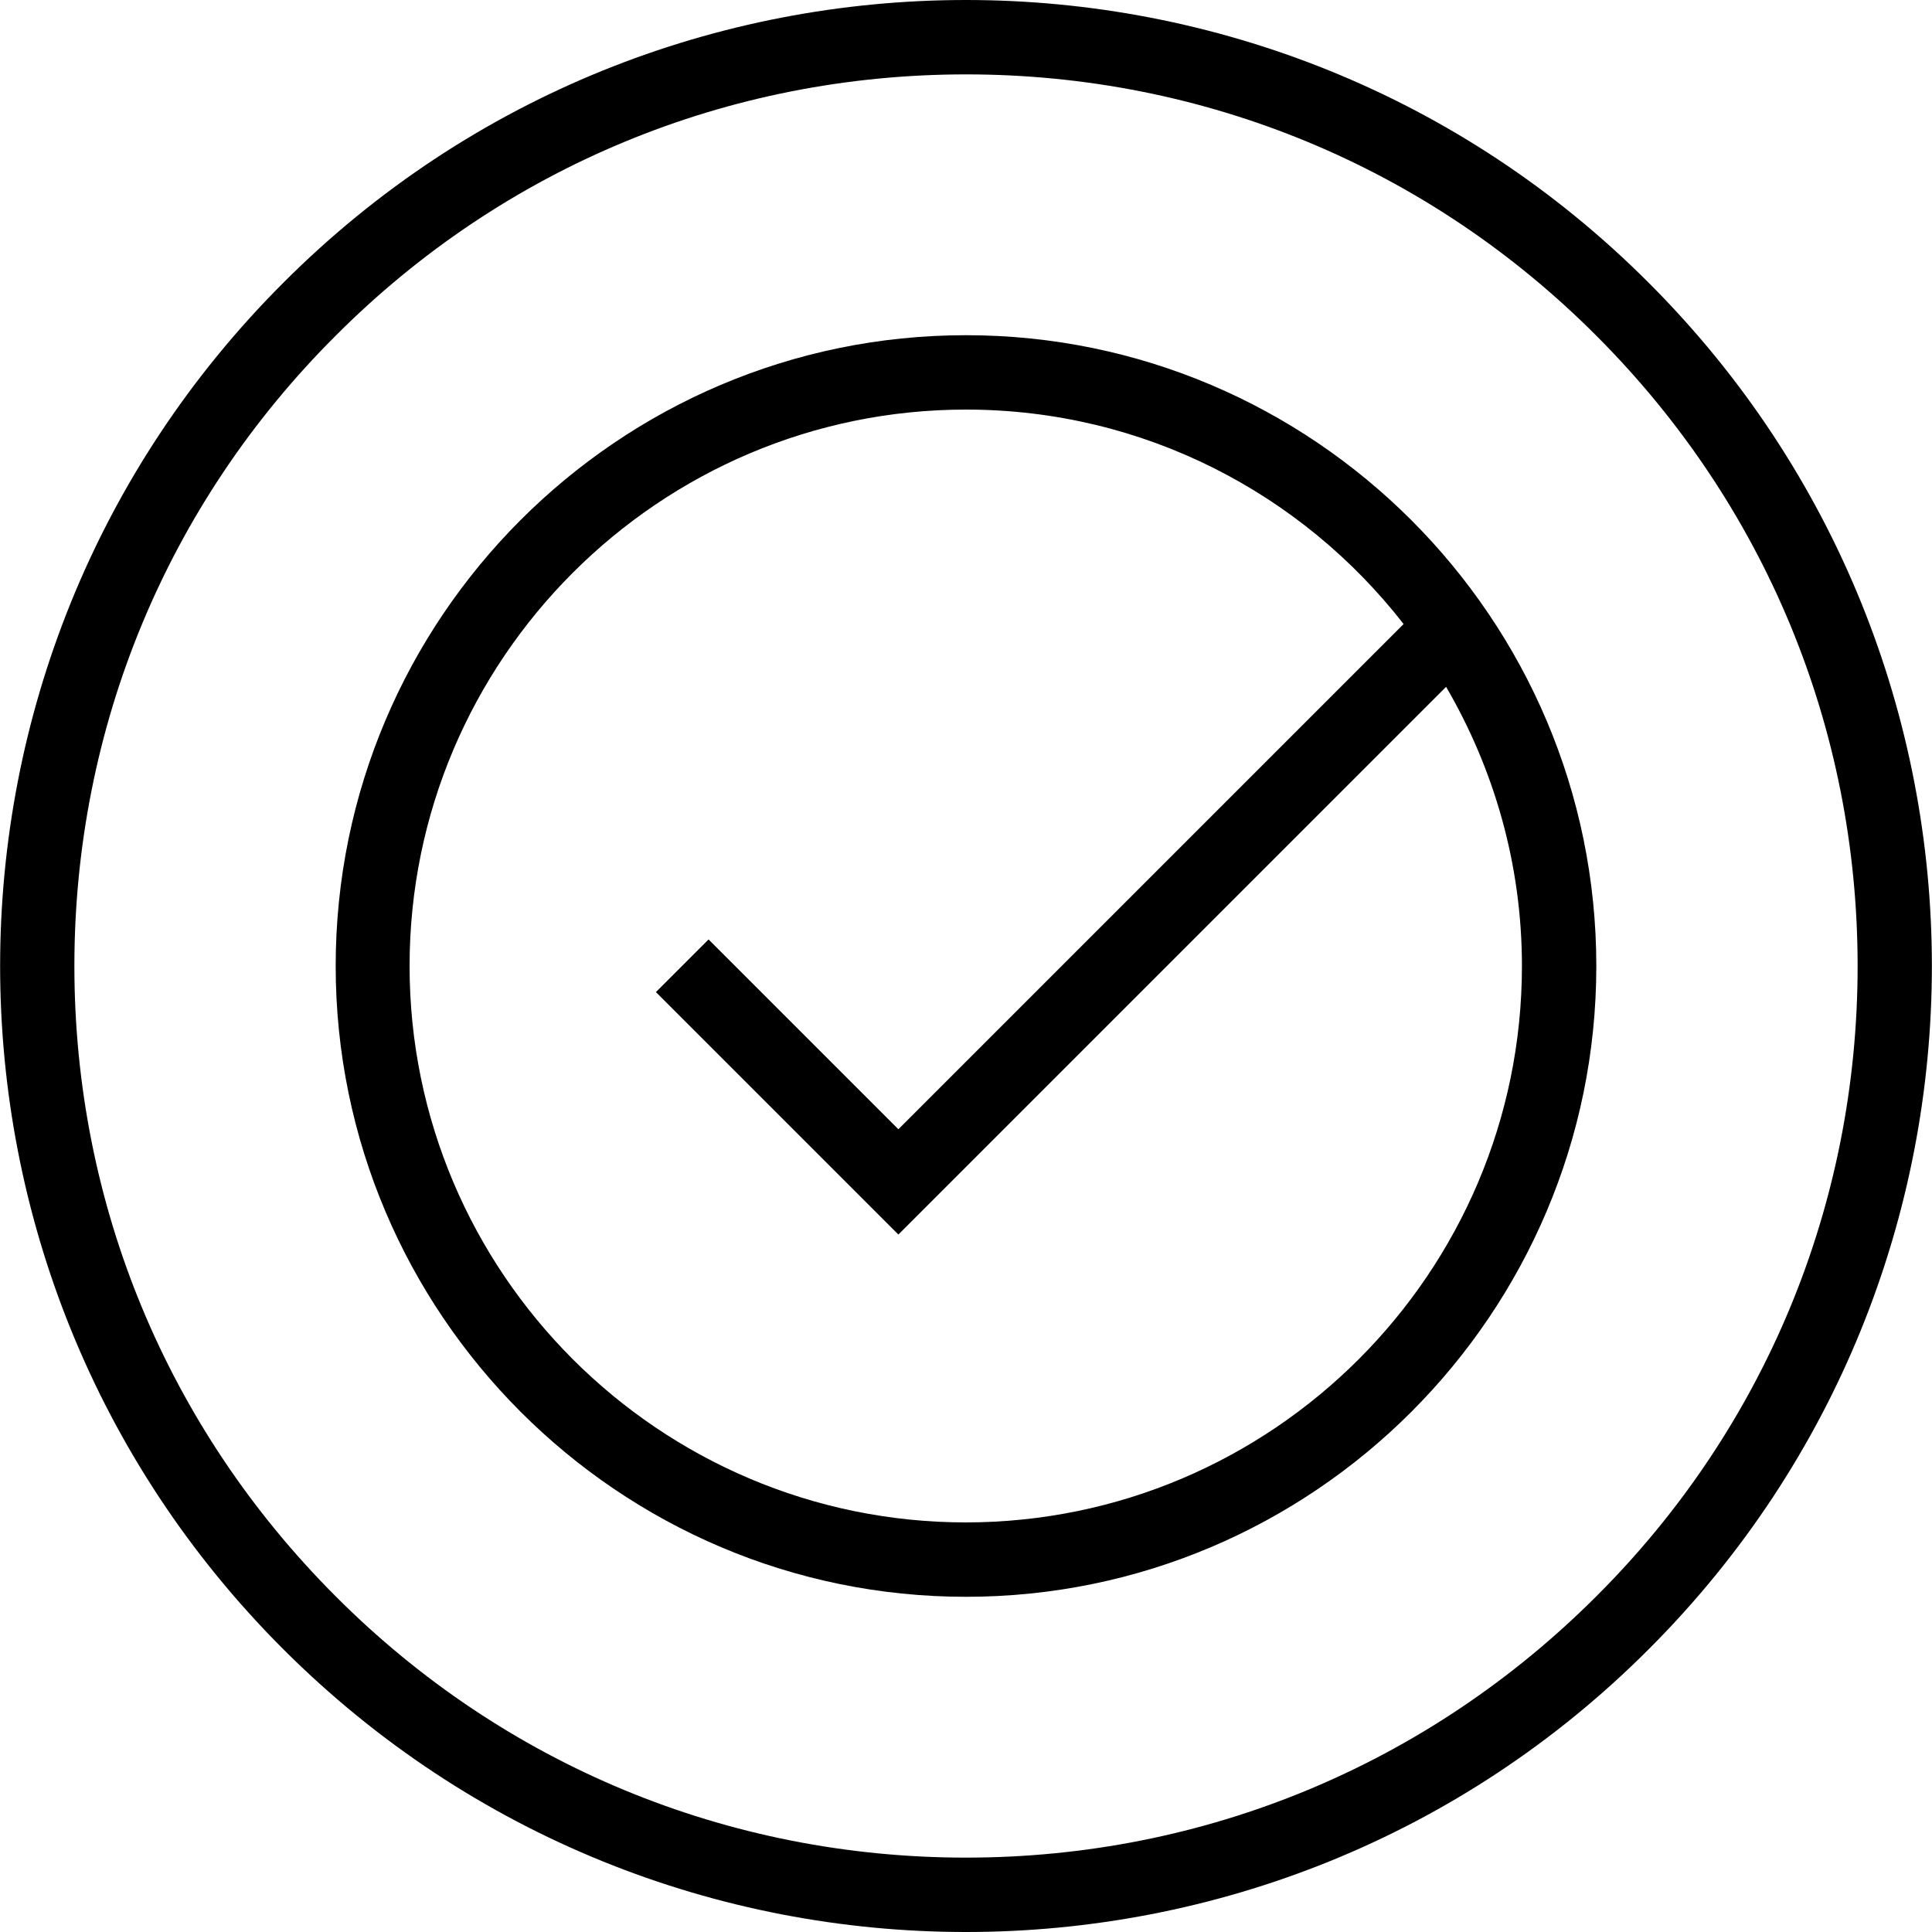 <?xml version="1.0" encoding="UTF-8"?>
<svg xmlns="http://www.w3.org/2000/svg" id="Icons" viewBox="0 0 40 40">
  <path d="M20,1.54c4.93,0,9.57,1.92,13.05,5.41,3.49,3.49,5.41,8.12,5.41,13.05s-1.92,9.57-5.41,13.05c-3.49,3.49-8.12,5.41-13.05,5.41s-9.57-1.92-13.05-5.41c-3.49-3.49-5.41-8.12-5.41-13.05s1.92-9.57,5.41-13.05C10.43,3.46,15.07,1.54,20,1.54M20,0c-5.12,0-10.24,1.95-14.14,5.86-7.81,7.81-7.81,20.47,0,28.28,3.91,3.91,9.02,5.86,14.14,5.86s10.24-1.95,14.14-5.86c7.81-7.81,7.81-20.47,0-28.28C30.24,1.95,25.12,0,20,0h0Z"></path>
  <path d="M20,6.94c-7.2,0-13.05,5.86-13.05,13.06s5.86,13.06,13.05,13.06,13.05-5.86,13.05-13.06-5.86-13.06-13.05-13.06ZM20,31.52c-6.35,0-11.52-5.17-11.52-11.52s5.17-11.52,11.52-11.52c3.68,0,6.96,1.74,9.06,4.44l-10.46,10.46-3.93-3.93-1.09,1.09,5.02,5.02,11.34-11.34c.99,1.7,1.57,3.67,1.57,5.78,0,6.35-5.17,11.52-11.52,11.52Z"></path>
</svg>
